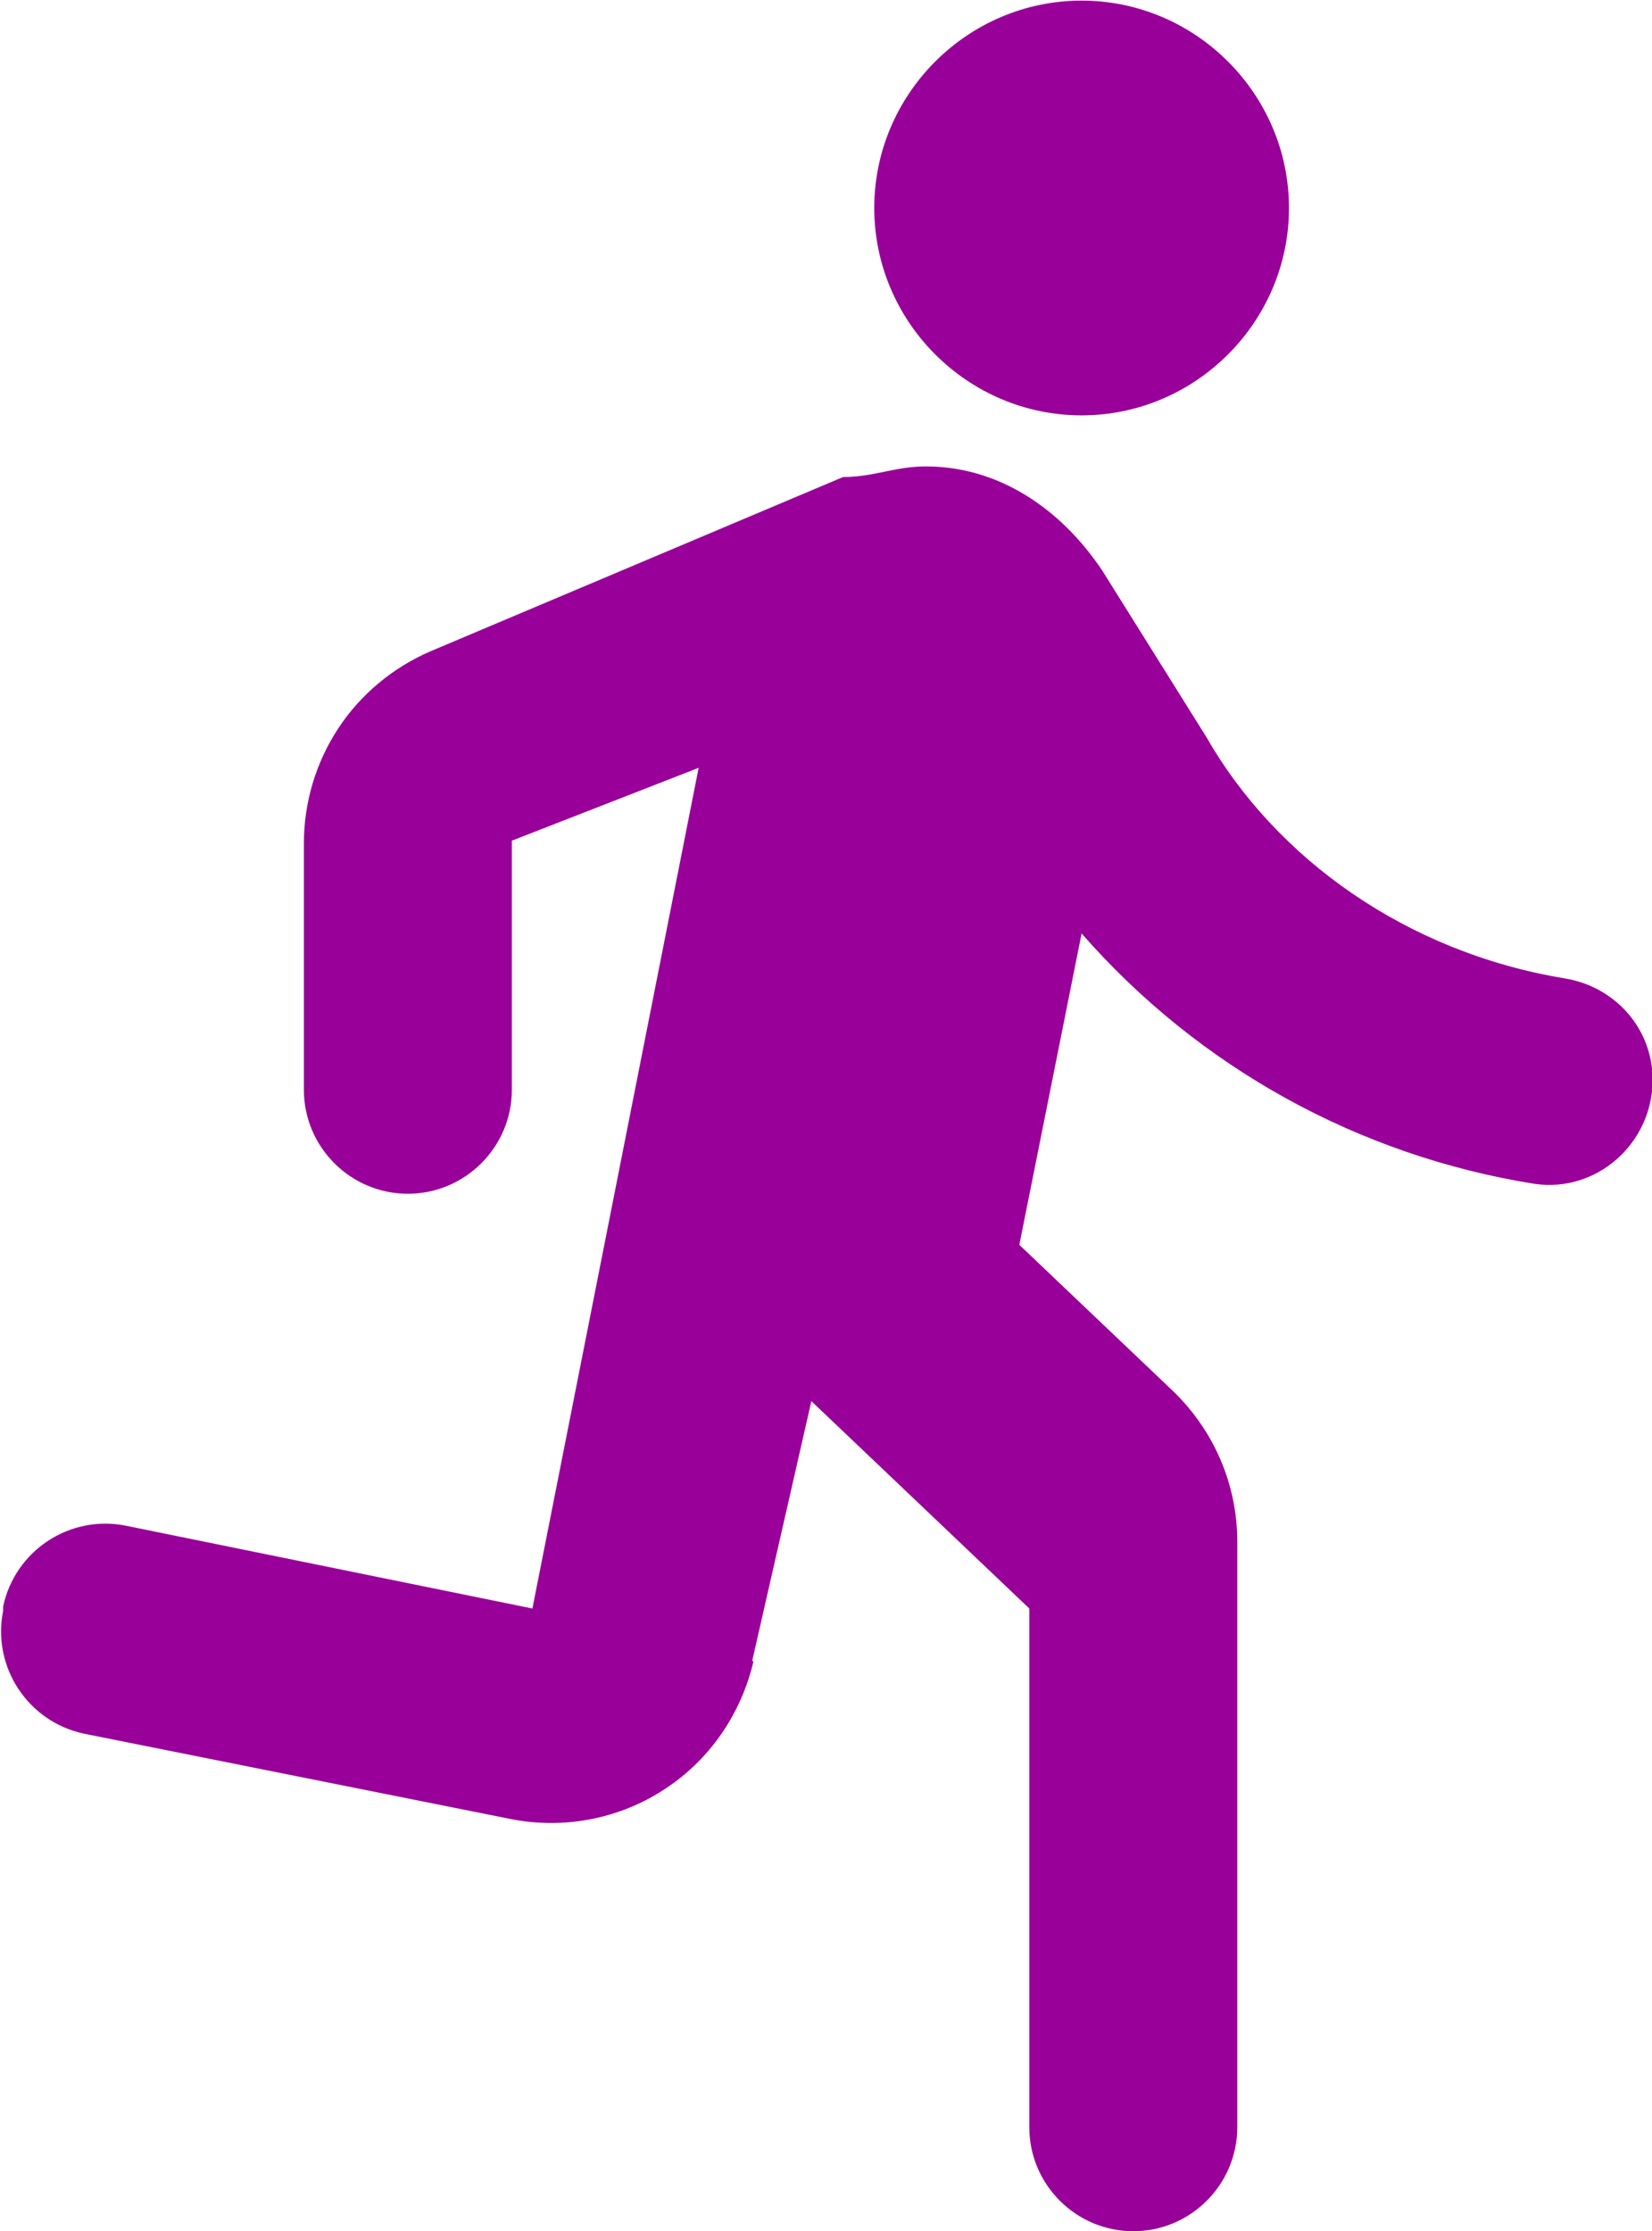 <svg xmlns="http://www.w3.org/2000/svg" id="Layer_2" viewBox="0 0 26.53 35.83"><defs><style>.cls-1{fill:#909;stroke-width:0px;}</style></defs><g id="Layer_1-2"><path class="cls-1" d="M17.37,6.67c1.83,0,3.33-1.5,3.33-3.33s-1.5-3.33-3.33-3.33-3.33,1.5-3.33,3.33,1.5,3.33,3.33,3.33ZM12.08,26.67l.95-4.17,3.5,3.33v8.33c0,.92.75,1.67,1.67,1.67s1.67-.75,1.67-1.67v-9.4c0-.92-.37-1.78-1.03-2.42l-2.47-2.35,1-5c1.88,2.15,4.45,3.57,7.27,4.02,1,.15,1.9-.65,1.9-1.67,0-.82-.6-1.5-1.42-1.63-2.53-.42-4.63-1.92-5.75-3.88l-1.67-2.67c-.67-1-1.67-1.67-2.83-1.67-.5,0-.83.17-1.33.17l-6.63,2.8c-.6.26-1.12.69-1.48,1.24-.36.55-.55,1.19-.55,1.85v3.95c0,.92.75,1.67,1.67,1.67s1.67-.75,1.67-1.67v-4l3-1.17-2.67,13.5-6.53-1.33c-.9-.18-1.78.4-1.97,1.3v.07c-.18.9.4,1.78,1.3,1.97l6.85,1.37c.85.17,1.74,0,2.46-.47.73-.47,1.24-1.21,1.44-2.06Z"></path></g></svg>